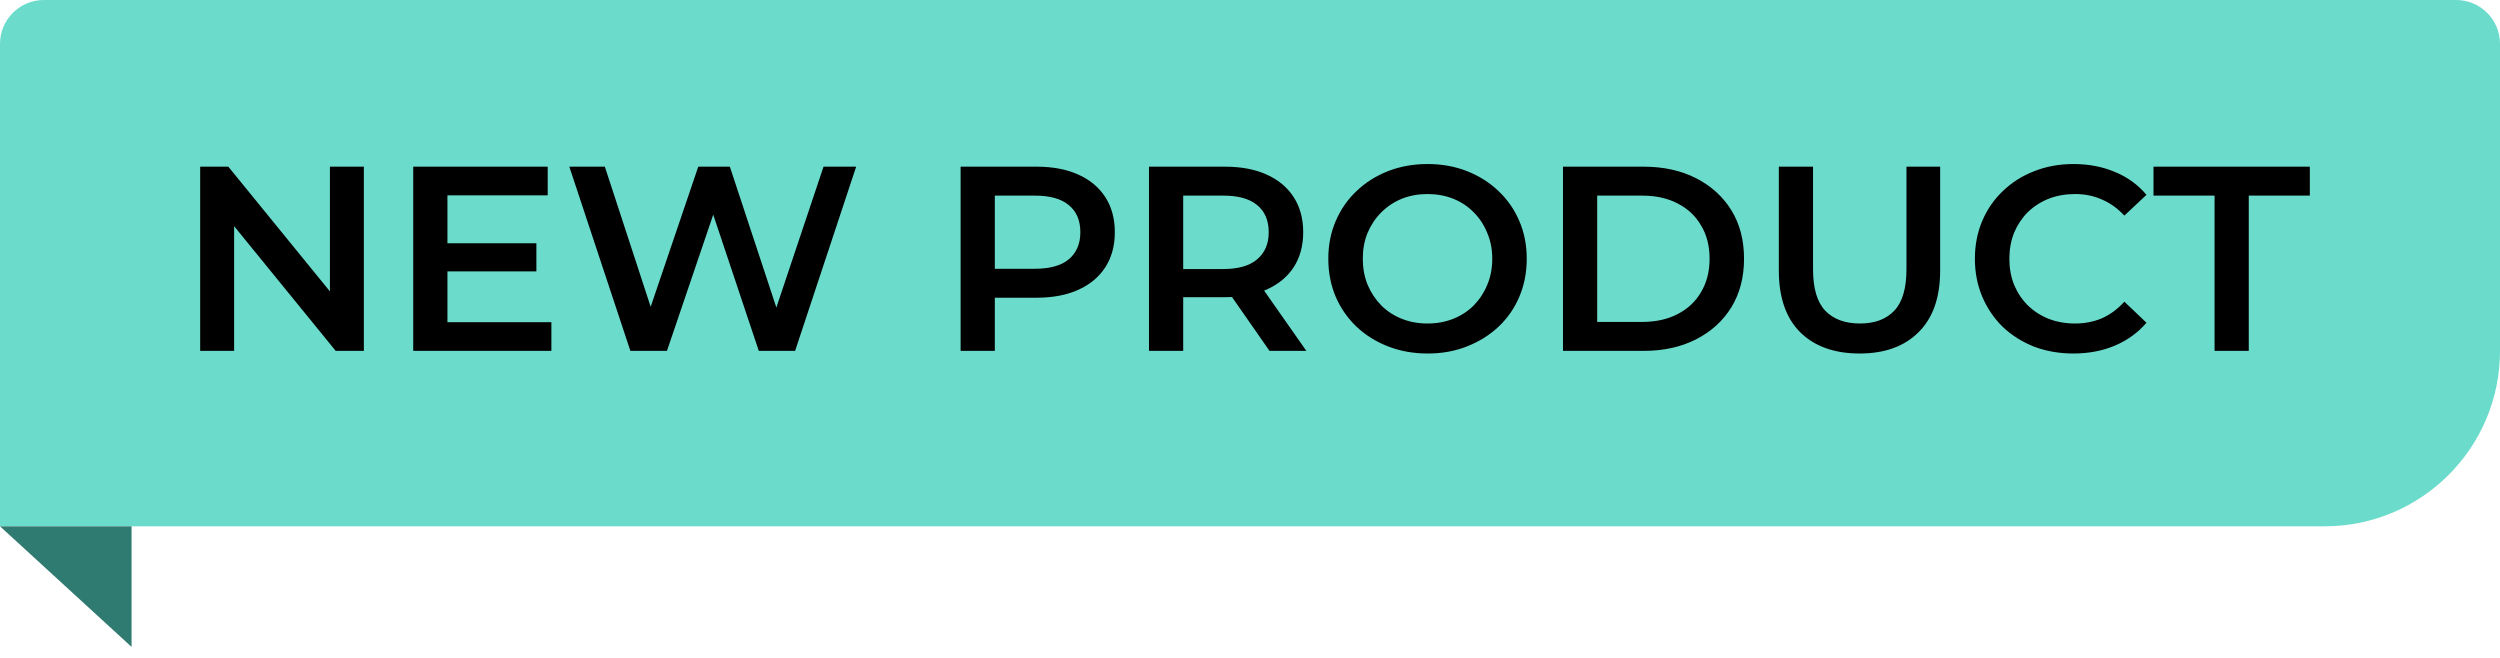 <svg xmlns="http://www.w3.org/2000/svg" fill="none" viewBox="0 0 114 30" height="30" width="114">
<path fill="#6BDBCC" d="M0 2C0 0.895 0.895 0 2 0H112C113.105 0 114 0.895 114 2V16C114 20.418 110.418 24 106 24H0V2Z"></path>
<path fill="black" d="M9.128 16V7.6H10.412L15.68 14.068H15.044V7.6H16.592V16H15.308L10.04 9.532H10.676V16H9.128ZM20.283 11.092H24.459V12.376H20.283V11.092ZM20.403 14.692H25.143V16H18.843V7.6H24.975V8.908H20.403V14.692ZM28.745 16L25.961 7.6H27.581L30.065 15.196H29.261L31.841 7.6H33.281L35.789 15.196H35.009L37.553 7.6H39.041L36.257 16H34.601L32.309 9.148H32.741L30.413 16H28.745ZM43.804 16V7.6H47.26C48.004 7.6 48.64 7.72 49.168 7.96C49.704 8.2 50.116 8.544 50.404 8.992C50.692 9.44 50.836 9.972 50.836 10.588C50.836 11.204 50.692 11.736 50.404 12.184C50.116 12.632 49.704 12.976 49.168 13.216C48.64 13.456 48.004 13.576 47.26 13.576H44.668L45.364 12.844V16H43.804ZM45.364 13.012L44.668 12.256H47.188C47.876 12.256 48.392 12.112 48.736 11.824C49.088 11.528 49.264 11.116 49.264 10.588C49.264 10.052 49.088 9.64 48.736 9.352C48.392 9.064 47.876 8.92 47.188 8.92H44.668L45.364 8.152V13.012ZM52.394 16V7.6H55.85C56.594 7.6 57.23 7.72 57.758 7.96C58.294 8.2 58.706 8.544 58.994 8.992C59.282 9.44 59.426 9.972 59.426 10.588C59.426 11.204 59.282 11.736 58.994 12.184C58.706 12.624 58.294 12.964 57.758 13.204C57.23 13.436 56.594 13.552 55.85 13.552H53.258L53.954 12.844V16H52.394ZM57.89 16L55.766 12.952H57.434L59.57 16H57.89ZM53.954 13.012L53.258 12.268H55.778C56.466 12.268 56.982 12.12 57.326 11.824C57.678 11.528 57.854 11.116 57.854 10.588C57.854 10.052 57.678 9.64 57.326 9.352C56.982 9.064 56.466 8.92 55.778 8.92H53.258L53.954 8.152V13.012ZM65.107 16.12C64.451 16.12 63.847 16.012 63.295 15.796C62.743 15.58 62.263 15.28 61.855 14.896C61.447 14.504 61.131 14.048 60.907 13.528C60.683 13 60.571 12.424 60.571 11.8C60.571 11.176 60.683 10.604 60.907 10.084C61.131 9.556 61.447 9.1 61.855 8.716C62.263 8.324 62.743 8.02 63.295 7.804C63.847 7.588 64.447 7.48 65.095 7.48C65.751 7.48 66.351 7.588 66.895 7.804C67.447 8.02 67.927 8.324 68.335 8.716C68.743 9.1 69.059 9.556 69.283 10.084C69.507 10.604 69.619 11.176 69.619 11.8C69.619 12.424 69.507 13 69.283 13.528C69.059 14.056 68.743 14.512 68.335 14.896C67.927 15.28 67.447 15.58 66.895 15.796C66.351 16.012 65.755 16.12 65.107 16.12ZM65.095 14.752C65.519 14.752 65.911 14.68 66.271 14.536C66.631 14.392 66.943 14.188 67.207 13.924C67.471 13.652 67.675 13.34 67.819 12.988C67.971 12.628 68.047 12.232 68.047 11.8C68.047 11.368 67.971 10.976 67.819 10.624C67.675 10.264 67.471 9.952 67.207 9.688C66.943 9.416 66.631 9.208 66.271 9.064C65.911 8.92 65.519 8.848 65.095 8.848C64.671 8.848 64.279 8.92 63.919 9.064C63.567 9.208 63.255 9.416 62.983 9.688C62.719 9.952 62.511 10.264 62.359 10.624C62.215 10.976 62.143 11.368 62.143 11.8C62.143 12.224 62.215 12.616 62.359 12.976C62.511 13.336 62.719 13.652 62.983 13.924C63.247 14.188 63.559 14.392 63.919 14.536C64.279 14.68 64.671 14.752 65.095 14.752ZM71.272 16V7.6H74.945C75.856 7.6 76.656 7.776 77.344 8.128C78.032 8.48 78.569 8.968 78.953 9.592C79.337 10.216 79.528 10.952 79.528 11.8C79.528 12.64 79.337 13.376 78.953 14.008C78.569 14.632 78.032 15.12 77.344 15.472C76.656 15.824 75.856 16 74.945 16H71.272ZM72.832 14.68H74.873C75.504 14.68 76.049 14.56 76.504 14.32C76.969 14.08 77.325 13.744 77.573 13.312C77.829 12.88 77.957 12.376 77.957 11.8C77.957 11.216 77.829 10.712 77.573 10.288C77.325 9.856 76.969 9.52 76.504 9.28C76.049 9.04 75.504 8.92 74.873 8.92H72.832V14.68ZM84.799 16.12C83.647 16.12 82.743 15.796 82.087 15.148C81.439 14.5 81.115 13.564 81.115 12.34V7.6H82.675V12.28C82.675 13.144 82.859 13.772 83.227 14.164C83.603 14.556 84.131 14.752 84.811 14.752C85.491 14.752 86.015 14.556 86.383 14.164C86.751 13.772 86.935 13.144 86.935 12.28V7.6H88.471V12.34C88.471 13.564 88.143 14.5 87.487 15.148C86.839 15.796 85.943 16.12 84.799 16.12ZM94.543 16.12C93.903 16.12 93.307 16.016 92.755 15.808C92.211 15.592 91.735 15.292 91.327 14.908C90.927 14.516 90.615 14.056 90.391 13.528C90.167 13 90.055 12.424 90.055 11.8C90.055 11.176 90.167 10.6 90.391 10.072C90.615 9.544 90.931 9.088 91.339 8.704C91.747 8.312 92.223 8.012 92.767 7.804C93.311 7.588 93.907 7.48 94.555 7.48C95.243 7.48 95.871 7.6 96.439 7.84C97.007 8.072 97.487 8.42 97.879 8.884L96.871 9.832C96.567 9.504 96.227 9.26 95.851 9.1C95.475 8.932 95.067 8.848 94.627 8.848C94.187 8.848 93.783 8.92 93.415 9.064C93.055 9.208 92.739 9.412 92.467 9.676C92.203 9.94 91.995 10.252 91.843 10.612C91.699 10.972 91.627 11.368 91.627 11.8C91.627 12.232 91.699 12.628 91.843 12.988C91.995 13.348 92.203 13.66 92.467 13.924C92.739 14.188 93.055 14.392 93.415 14.536C93.783 14.68 94.187 14.752 94.627 14.752C95.067 14.752 95.475 14.672 95.851 14.512C96.227 14.344 96.567 14.092 96.871 13.756L97.879 14.716C97.487 15.172 97.007 15.52 96.439 15.76C95.871 16 95.239 16.12 94.543 16.12ZM100.984 16V8.92H98.2V7.6H105.328V8.92H102.544V16H100.984Z"></path>
<path fill="#307B71" d="M6 29.5V24H0L6 29.5Z"></path>
</svg>
